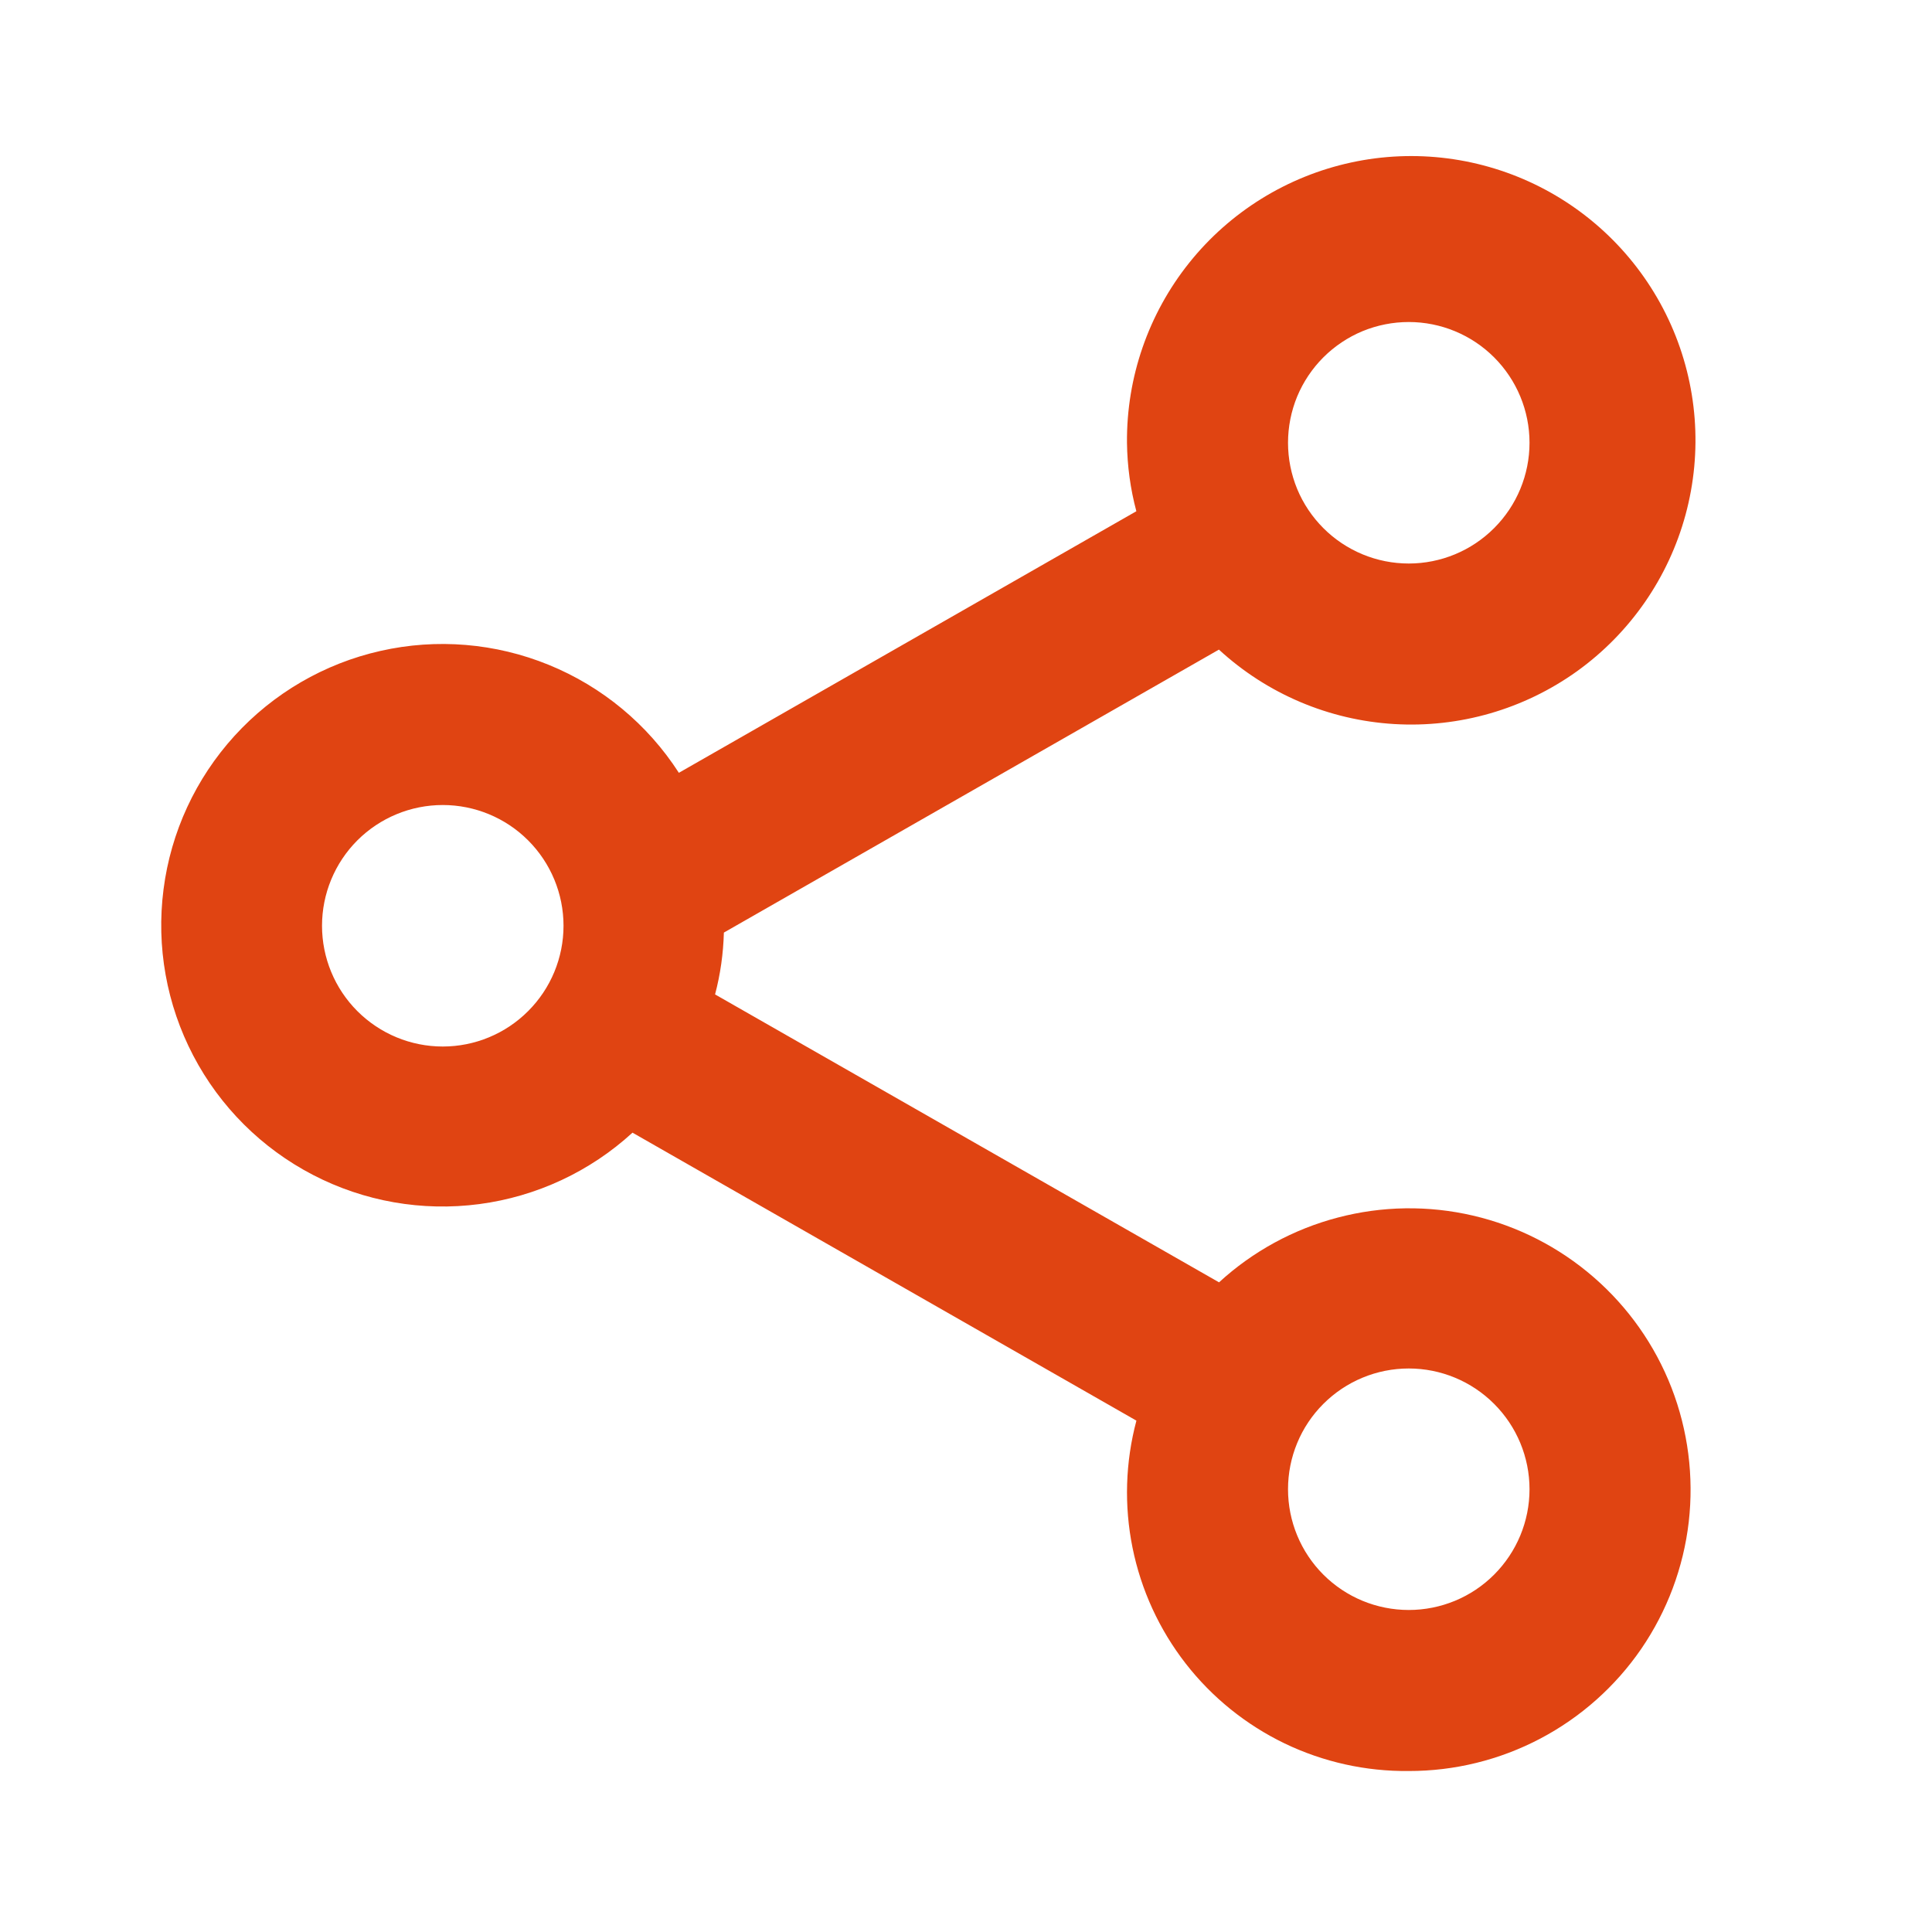 <svg width="34" height="34" viewBox="0 0 34 34" fill="none" xmlns="http://www.w3.org/2000/svg">
<path d="M24.792 31.167C24.035 31.175 23.288 31.009 22.606 30.681C21.925 30.352 21.329 29.871 20.865 29.274C20.401 28.677 20.081 27.98 19.931 27.239C19.781 26.498 19.804 25.732 19.999 25.001L11.131 19.933C10.383 20.618 9.442 21.057 8.436 21.19C7.43 21.323 6.408 21.144 5.507 20.676C4.607 20.209 3.871 19.476 3.401 18.577C2.931 17.678 2.748 16.657 2.878 15.65C3.007 14.644 3.443 13.702 4.126 12.951C4.809 12.201 5.706 11.678 6.696 11.455C7.685 11.231 8.72 11.317 9.659 11.701C10.598 12.084 11.397 12.747 11.947 13.6L19.998 8.997C19.893 8.604 19.838 8.199 19.833 7.792C19.823 6.642 20.21 5.523 20.928 4.625C21.646 3.727 22.652 3.104 23.776 2.86C24.9 2.616 26.074 2.768 27.099 3.288C28.125 3.809 28.94 4.667 29.407 5.718C29.874 6.769 29.964 7.948 29.663 9.058C29.362 10.168 28.688 11.14 27.754 11.812C26.82 12.482 25.683 12.811 24.535 12.742C23.387 12.673 22.298 12.211 21.451 11.432L12.739 16.412C12.729 16.78 12.678 17.145 12.584 17.5L21.453 22.567C22.046 22.023 22.764 21.631 23.543 21.427C24.322 21.222 25.139 21.21 25.924 21.393C26.709 21.576 27.437 21.948 28.045 22.476C28.654 23.004 29.124 23.672 29.416 24.423C29.707 25.174 29.811 25.985 29.719 26.785C29.626 27.586 29.339 28.351 28.884 29.016C28.428 29.68 27.817 30.223 27.104 30.598C26.391 30.973 25.597 31.168 24.792 31.167ZM24.792 24.083C24.228 24.083 23.688 24.307 23.289 24.706C22.89 25.104 22.667 25.645 22.667 26.208C22.667 26.772 22.89 27.312 23.289 27.711C23.688 28.11 24.228 28.333 24.792 28.333C25.355 28.333 25.896 28.11 26.294 27.711C26.693 27.312 26.917 26.772 26.917 26.208C26.917 25.645 26.693 25.104 26.294 24.706C25.896 24.307 25.355 24.083 24.792 24.083ZM7.792 14.167C7.228 14.167 6.688 14.391 6.289 14.789C5.891 15.188 5.667 15.728 5.667 16.292C5.667 16.855 5.891 17.396 6.289 17.794C6.688 18.193 7.228 18.417 7.792 18.417C8.355 18.417 8.896 18.193 9.294 17.794C9.693 17.396 9.917 16.855 9.917 16.292C9.917 15.728 9.693 15.188 9.294 14.789C8.896 14.391 8.355 14.167 7.792 14.167ZM24.792 5.667C24.513 5.667 24.236 5.722 23.978 5.828C23.721 5.935 23.486 6.092 23.289 6.289C23.092 6.486 22.935 6.721 22.828 6.978C22.722 7.236 22.667 7.513 22.667 7.792C22.667 8.071 22.722 8.347 22.828 8.605C22.935 8.863 23.092 9.097 23.289 9.294C23.486 9.492 23.721 9.648 23.978 9.755C24.236 9.862 24.513 9.917 24.792 9.917C25.355 9.917 25.896 9.693 26.294 9.294C26.693 8.896 26.917 8.355 26.917 7.792C26.917 7.228 26.693 6.688 26.294 6.289C25.896 5.891 25.355 5.667 24.792 5.667Z" fill="#E04412"/>
</svg>
